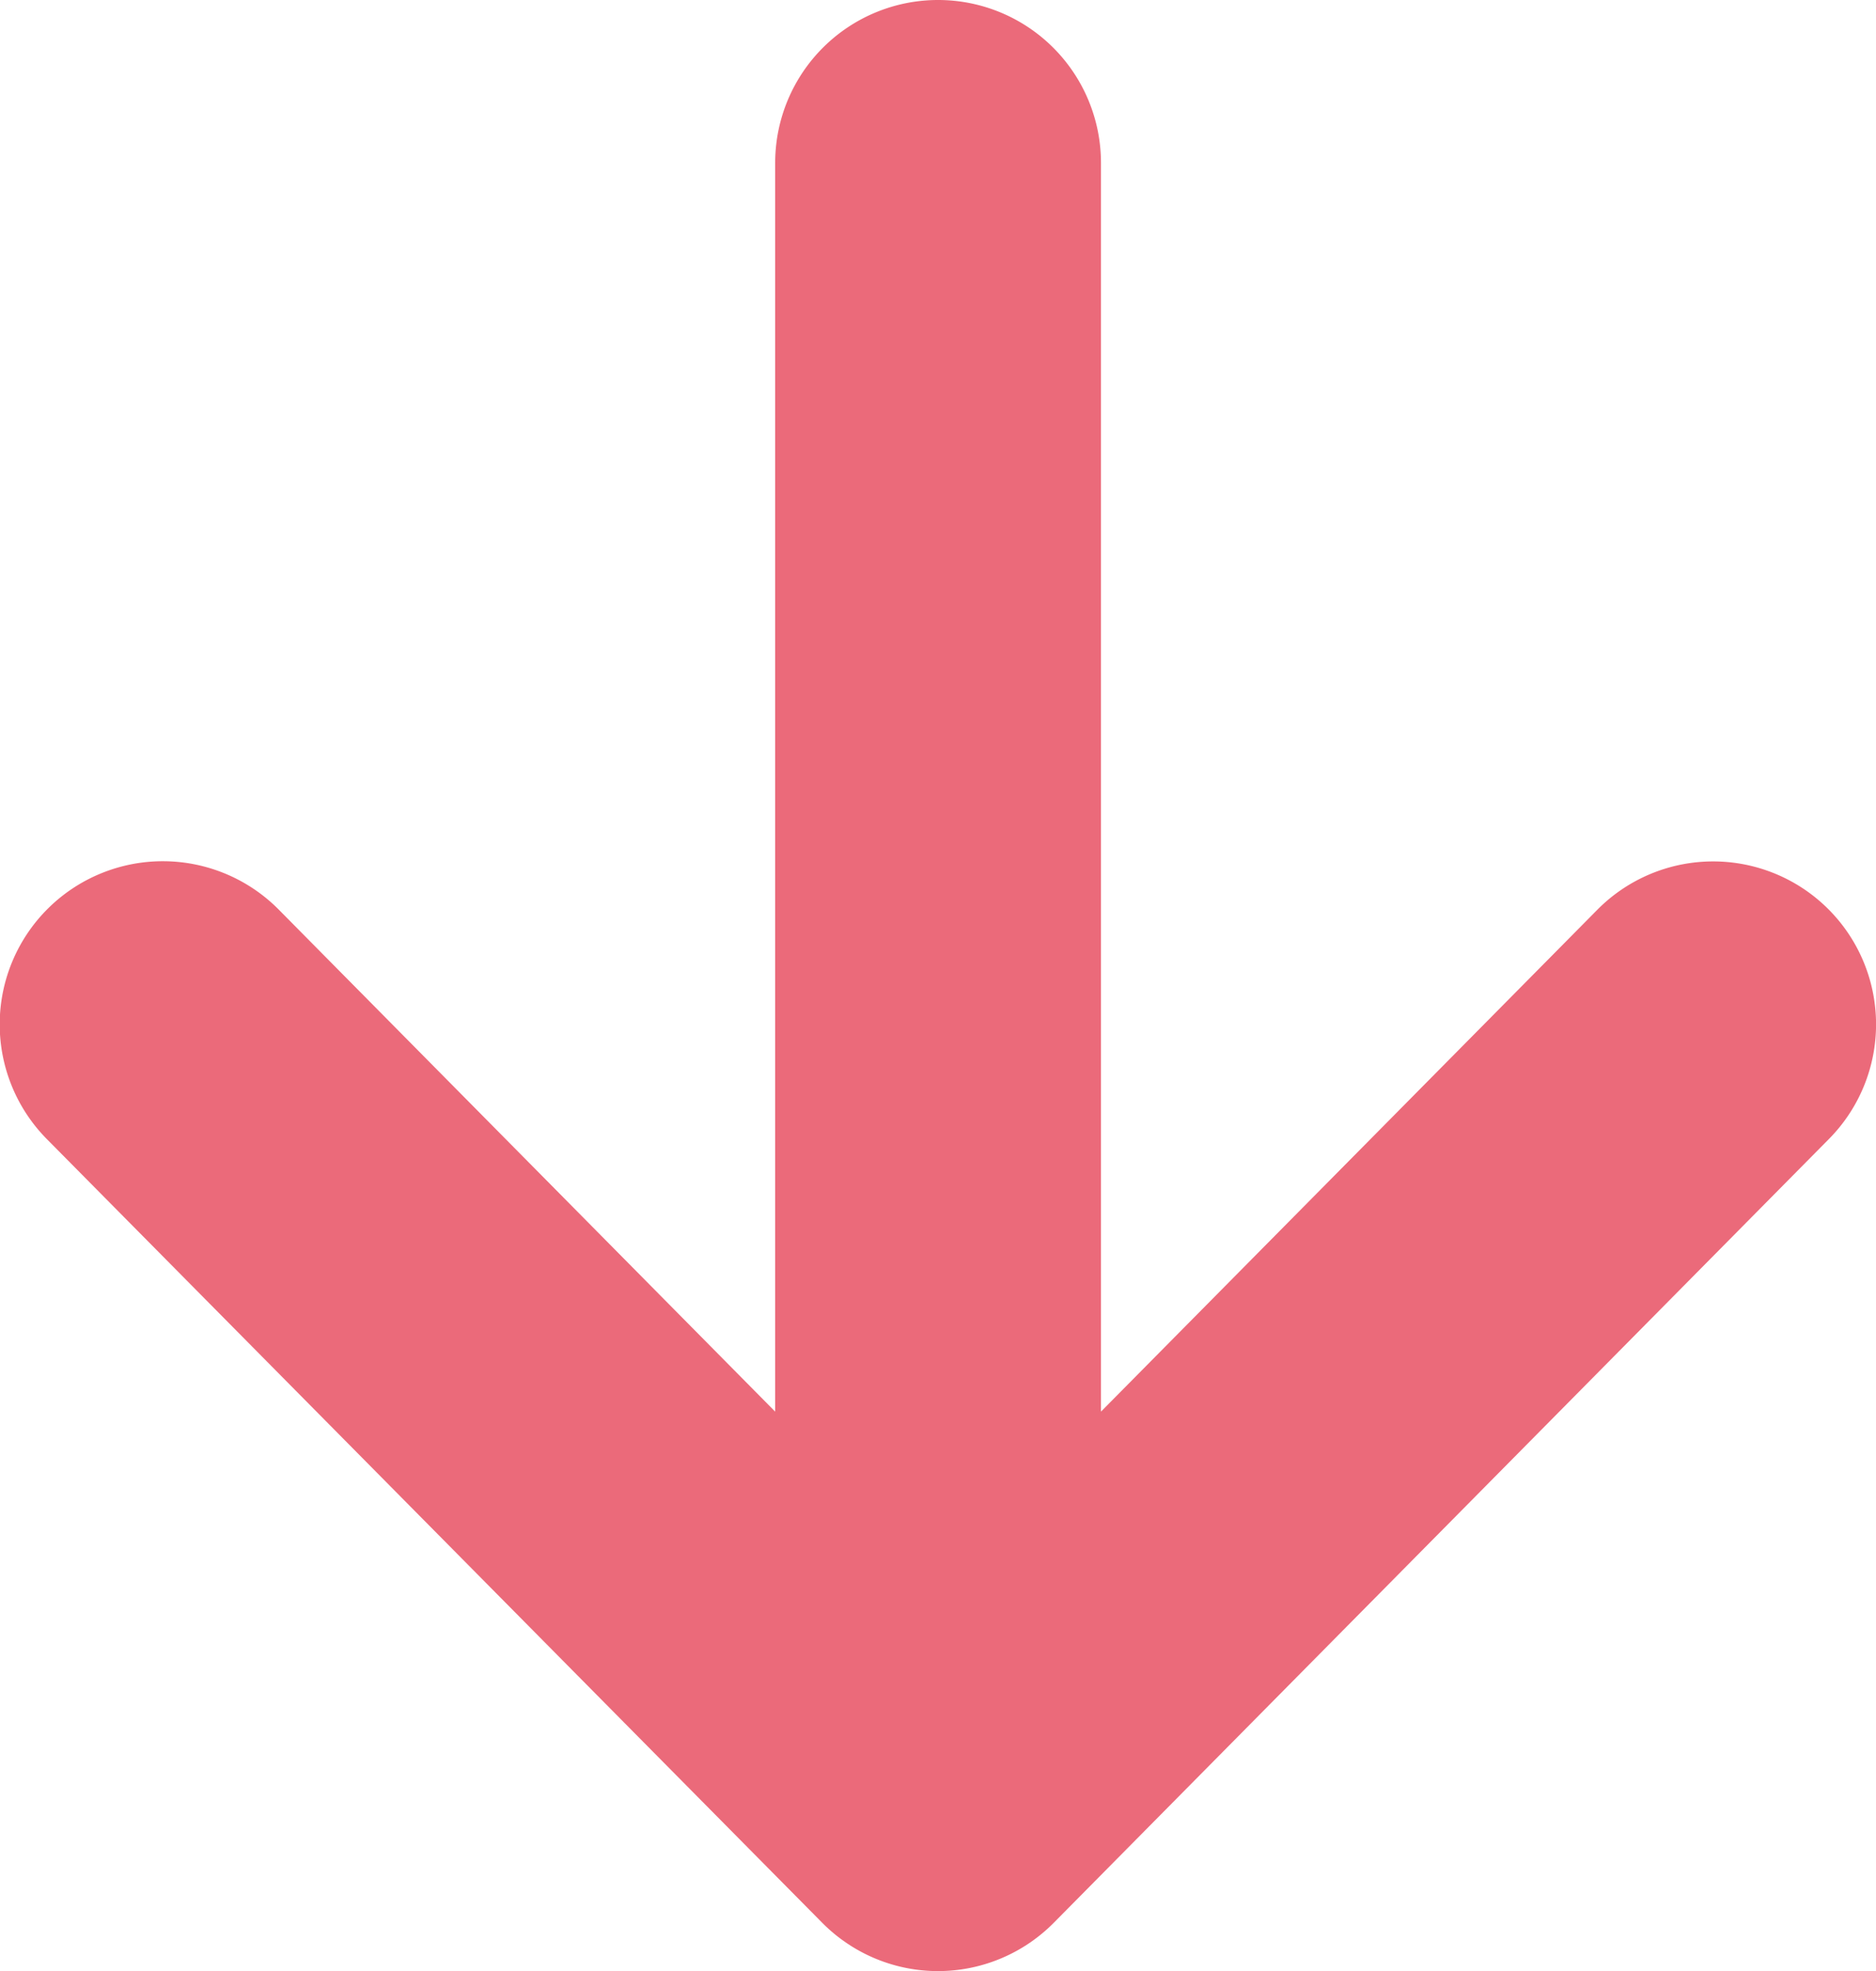 <svg xmlns="http://www.w3.org/2000/svg" width="24" height="25.211" viewBox="0 0 24 25.211">
  <g id="icon-yaji-down" transform="translate(36.298) rotate(90)">
    <path id="パス_25" data-name="パス 25" d="M24.592,22.816,14.568,12.9a2.084,2.084,0,1,0-2.932,2.963l6.419,6.35H2.084a2.084,2.084,0,1,0,0,4.168H18.055l-6.419,6.349A2.084,2.084,0,1,0,14.568,35.7L24.592,25.78a2.084,2.084,0,0,0,0-2.964Z" transform="translate(0 0)" fill="#eb6a7a"/>
  </g>
</svg>
